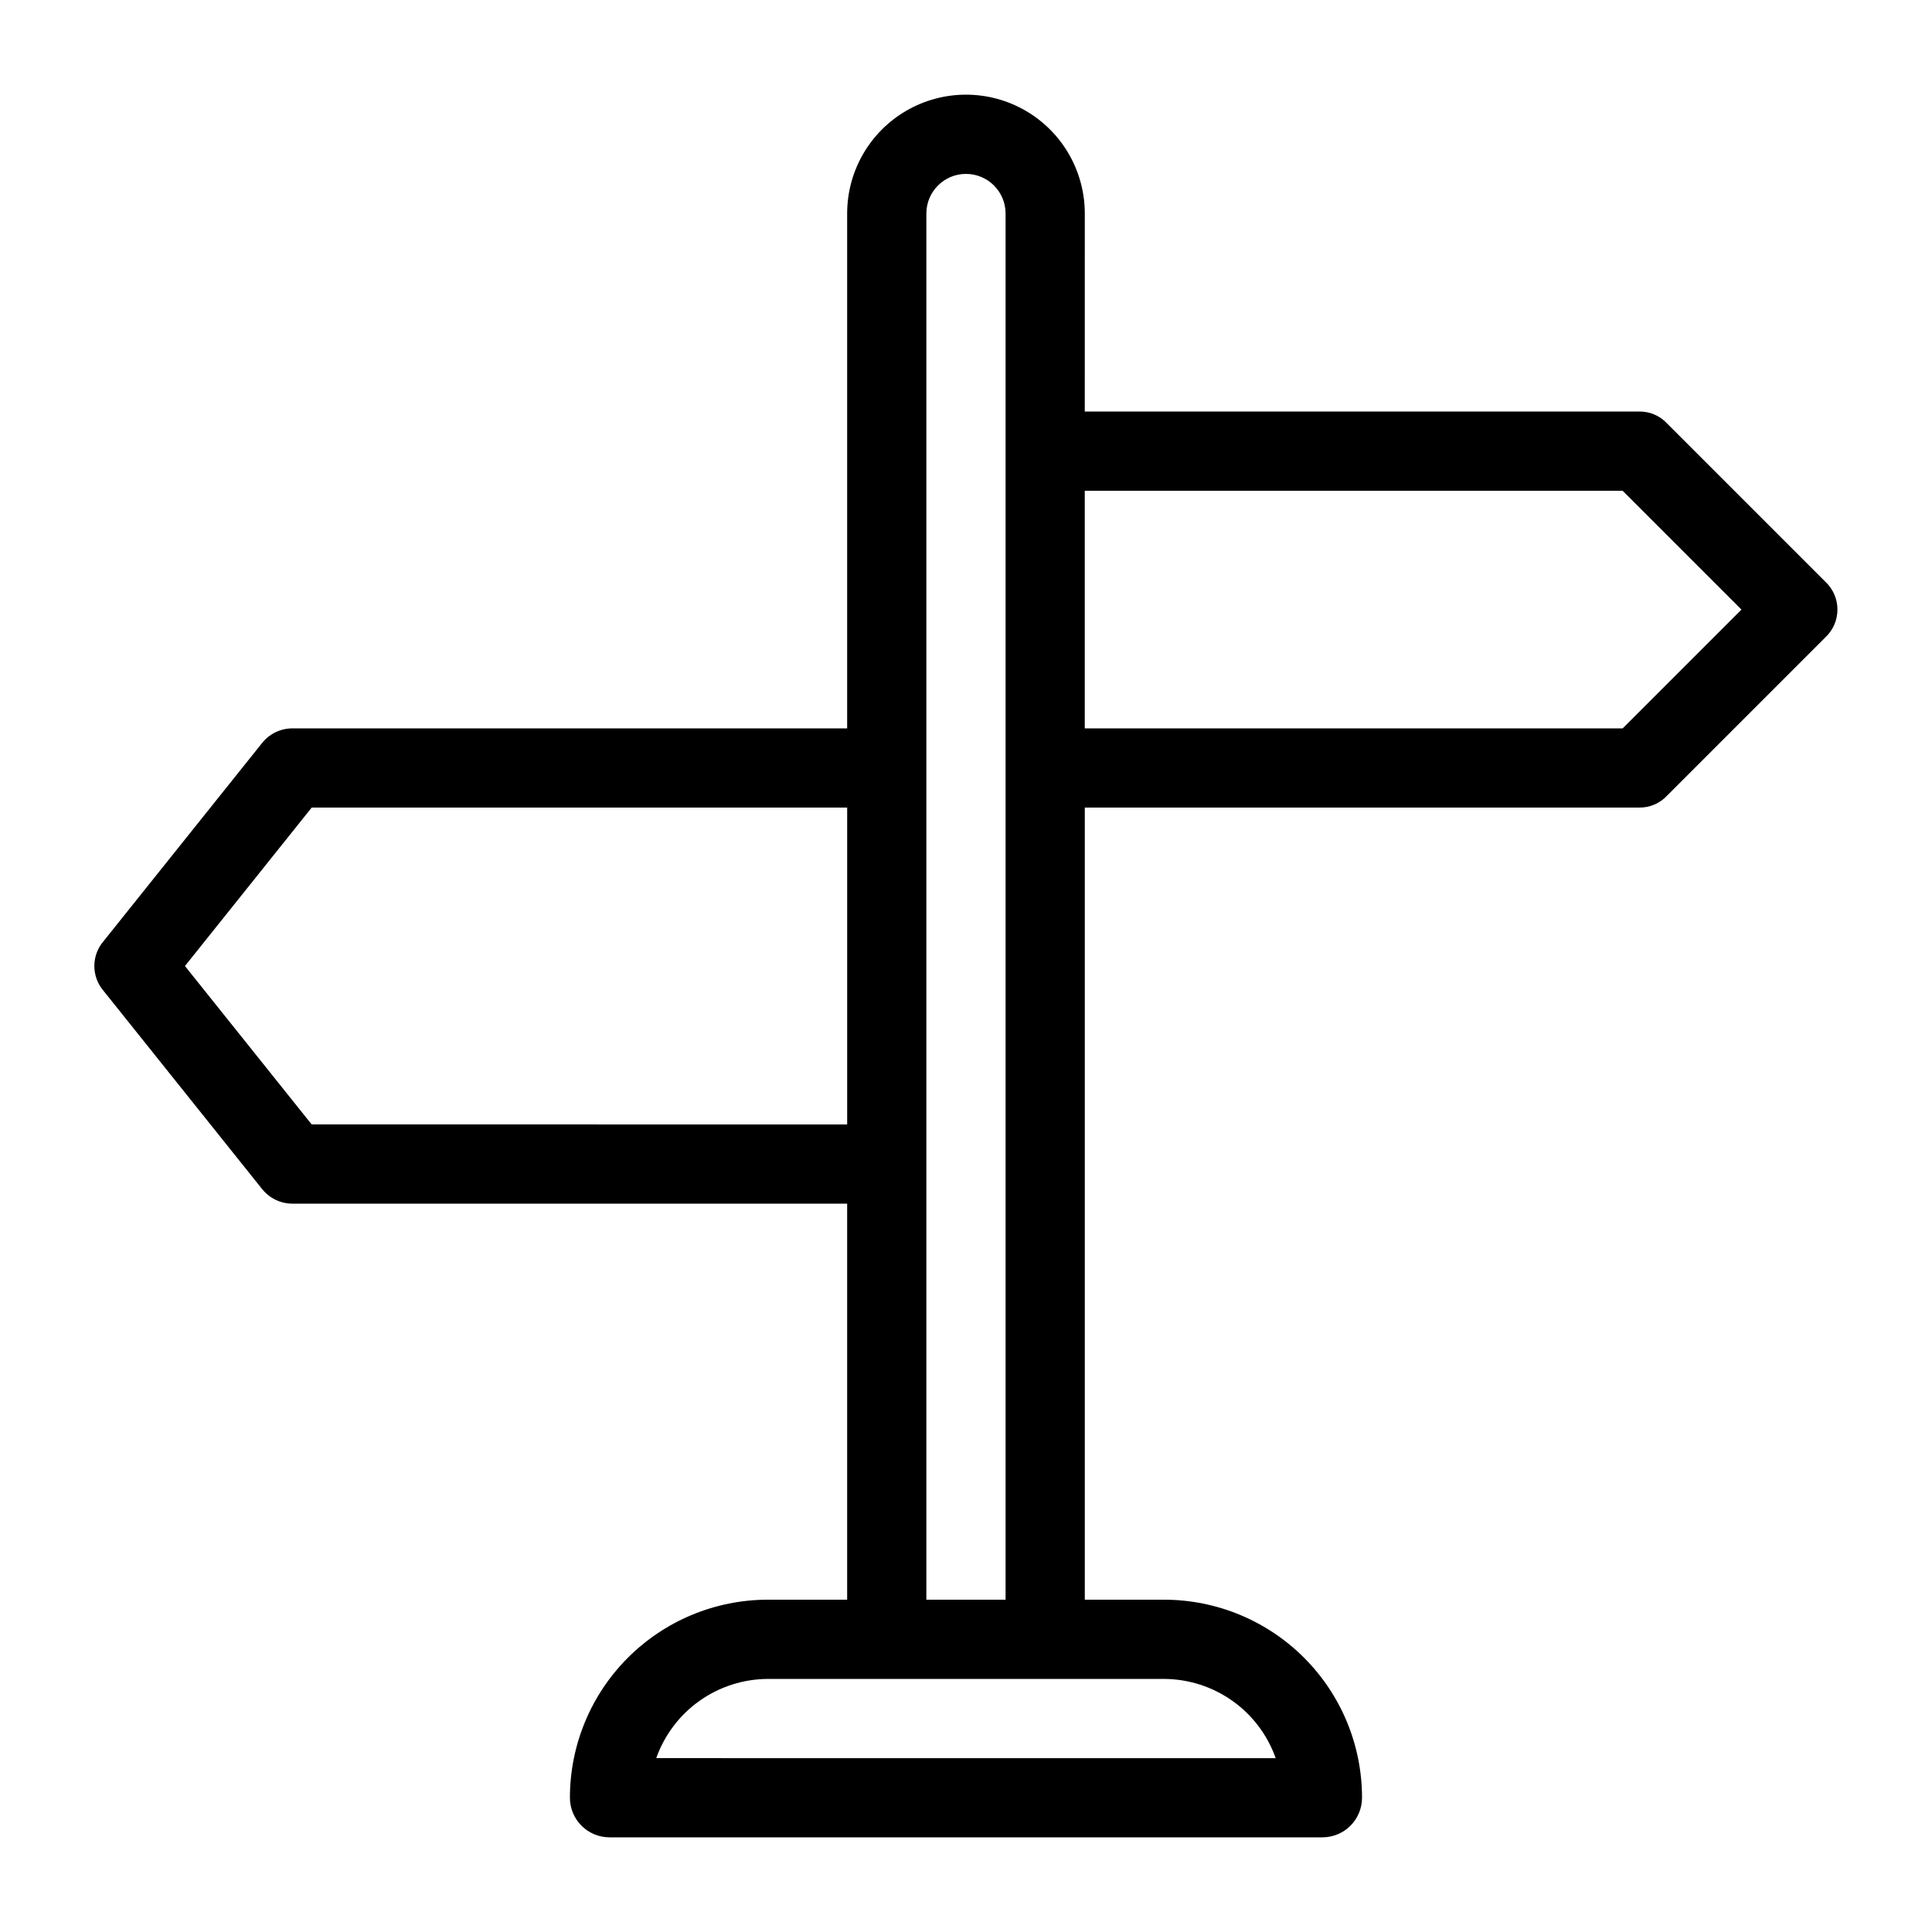 <?xml version="1.0" encoding="UTF-8"?>
<!-- Uploaded to: ICON Repo, www.svgrepo.com, Generator: ICON Repo Mixer Tools -->
<svg fill="#000000" width="800px" height="800px" version="1.1" viewBox="144 144 512 512" xmlns="http://www.w3.org/2000/svg">
 <path d="m627.76 298.19-41.984-41.984c-1.895-2.039-4.562-3.184-7.348-3.148h-146.95l0.004-52.48c0-11.25-6.004-21.645-15.746-27.27-9.742-5.625-21.746-5.625-31.488 0-9.742 5.625-15.742 16.02-15.742 27.27v136.45h-146.95c-3.203-0.02-6.227 1.457-8.188 3.988l-41.984 52.48c-3.176 3.754-3.176 9.258 0 13.016l41.984 52.48v-0.004c1.961 2.531 4.984 4.008 8.188 3.992h146.95v104.96h-20.992v-0.004c-13.918 0-27.27 5.531-37.109 15.371-9.844 9.844-15.371 23.191-15.371 37.109 0 2.785 1.105 5.453 3.074 7.422s4.637 3.074 7.422 3.074h188.93-0.004c2.785 0 5.457-1.105 7.422-3.074 1.969-1.969 3.074-4.637 3.074-7.422 0-13.918-5.527-27.266-15.371-37.109-9.84-9.84-23.188-15.371-37.105-15.371h-20.992v-209.92h146.95-0.004c2.785 0.031 5.453-1.109 7.348-3.148l41.984-41.984c2.031-1.906 3.18-4.566 3.18-7.348 0-2.785-1.148-5.445-3.18-7.348zm-401.16 143.8-33.586-41.984 33.586-41.984h141.91v83.969zm255.47 167.94-164.16-0.004c2.168-6.125 6.176-11.43 11.473-15.188 5.301-3.758 11.633-5.785 18.129-5.805h104.96c6.496 0.02 12.828 2.047 18.125 5.805 5.301 3.758 9.305 9.062 11.473 15.188zm-92.574-41.988v-367.36c0-5.797 4.699-10.496 10.496-10.496s10.496 4.699 10.496 10.496v367.36zm184.52-230.91h-142.54v-62.977h142.54l31.488 31.488z"/>
</svg>